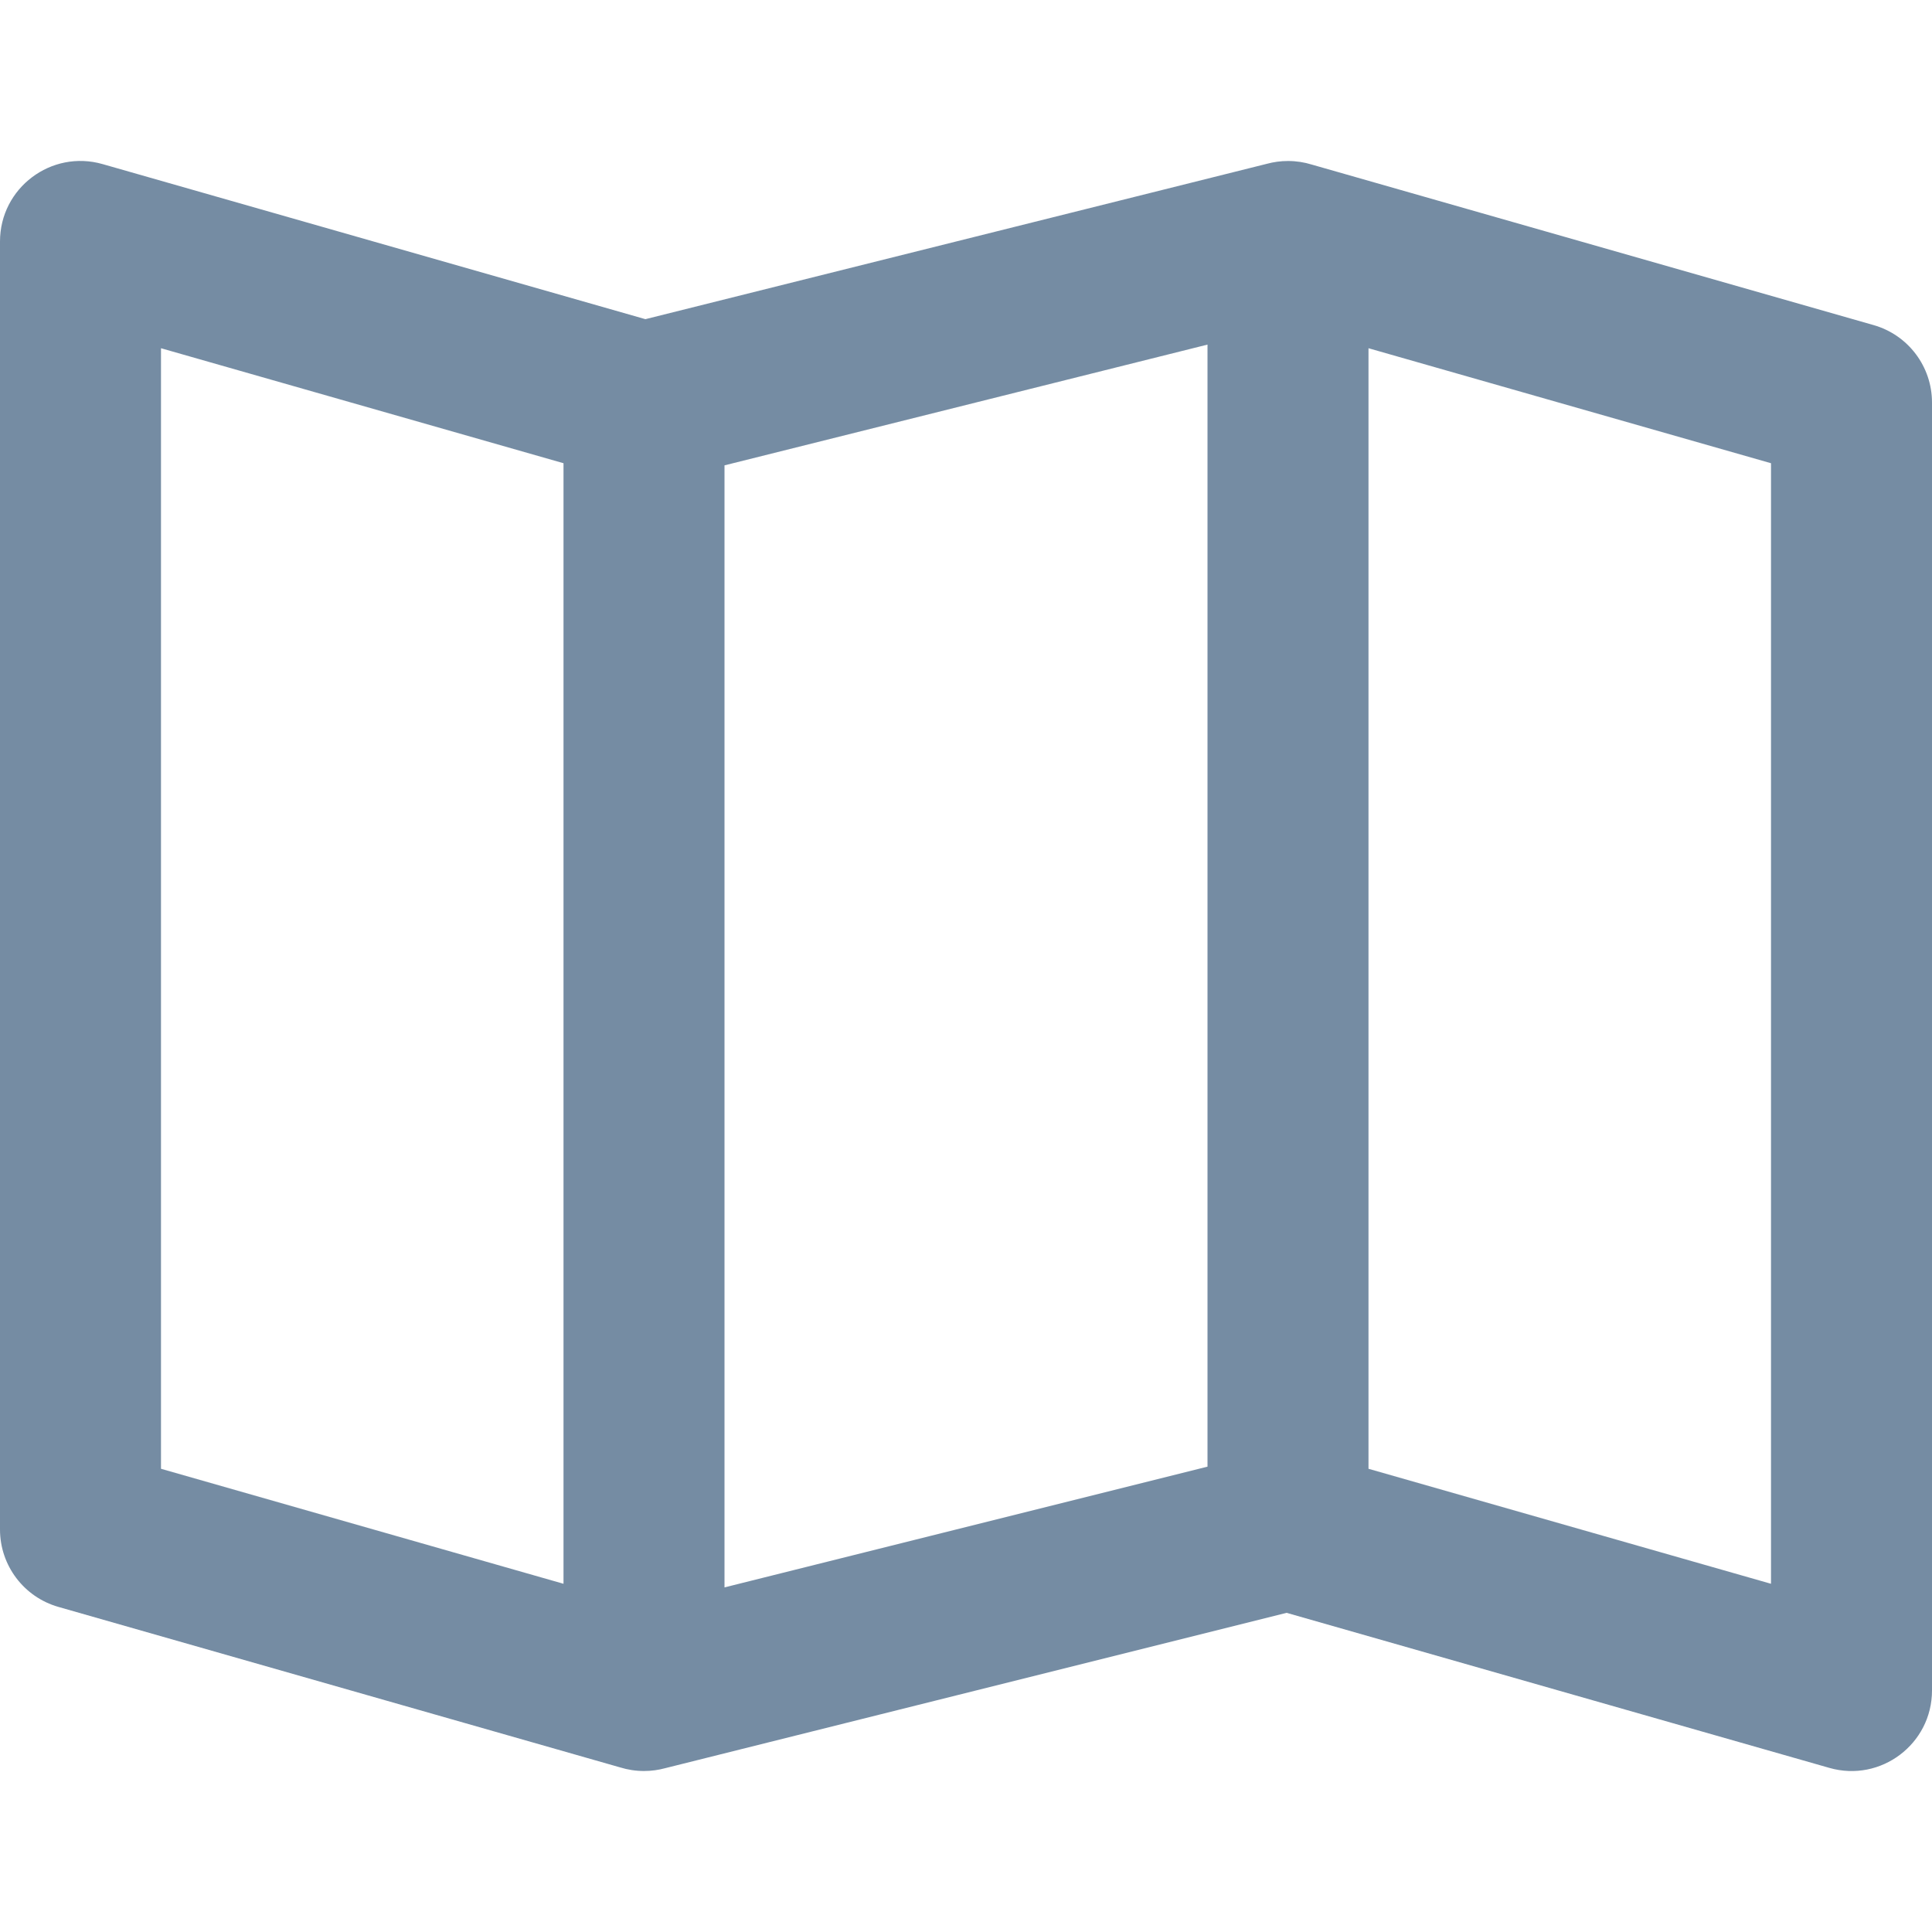 <?xml version="1.0" encoding="UTF-8"?>
<svg xmlns="http://www.w3.org/2000/svg" xmlns:xlink="http://www.w3.org/1999/xlink" width="1024px" height="1024px" viewBox="0 0 1024 1024" version="1.1">
<g id="surface1">
<path style=" stroke:none;fill-rule:evenodd;fill:rgb(45.882%,54.902%,63.922%);fill-opacity:1;" d="M 671.391 86.84 C 674.98 85.859 678.762 85.332 682.668 85.332 C 687.078 85.332 691.332 86.004 695.336 87.246 L 993.055 172.309 C 1011.371 177.543 1024 194.285 1024 213.332 L 1024 896 C 1024 924.348 996.867 944.812 969.613 937.023 L 681.93 854.832 L 352.609 937.16 C 349.02 938.141 345.238 938.668 341.332 938.668 C 336.922 938.668 332.668 937.996 328.664 936.754 L 30.945 851.691 C 12.629 846.457 0 829.715 0 810.668 L 0 128 C 0 99.652 27.133 79.188 54.387 86.977 L 342.07 169.168 Z M 640 182.645 L 384 246.645 L 384 841.355 L 640 777.355 Z M 725.332 184.566 L 725.332 778.484 L 938.668 839.434 L 938.668 245.516 Z M 298.668 245.516 L 85.332 184.566 L 85.332 778.484 L 298.668 839.434 Z M 298.668 245.516 "/>
</g>
</svg>
